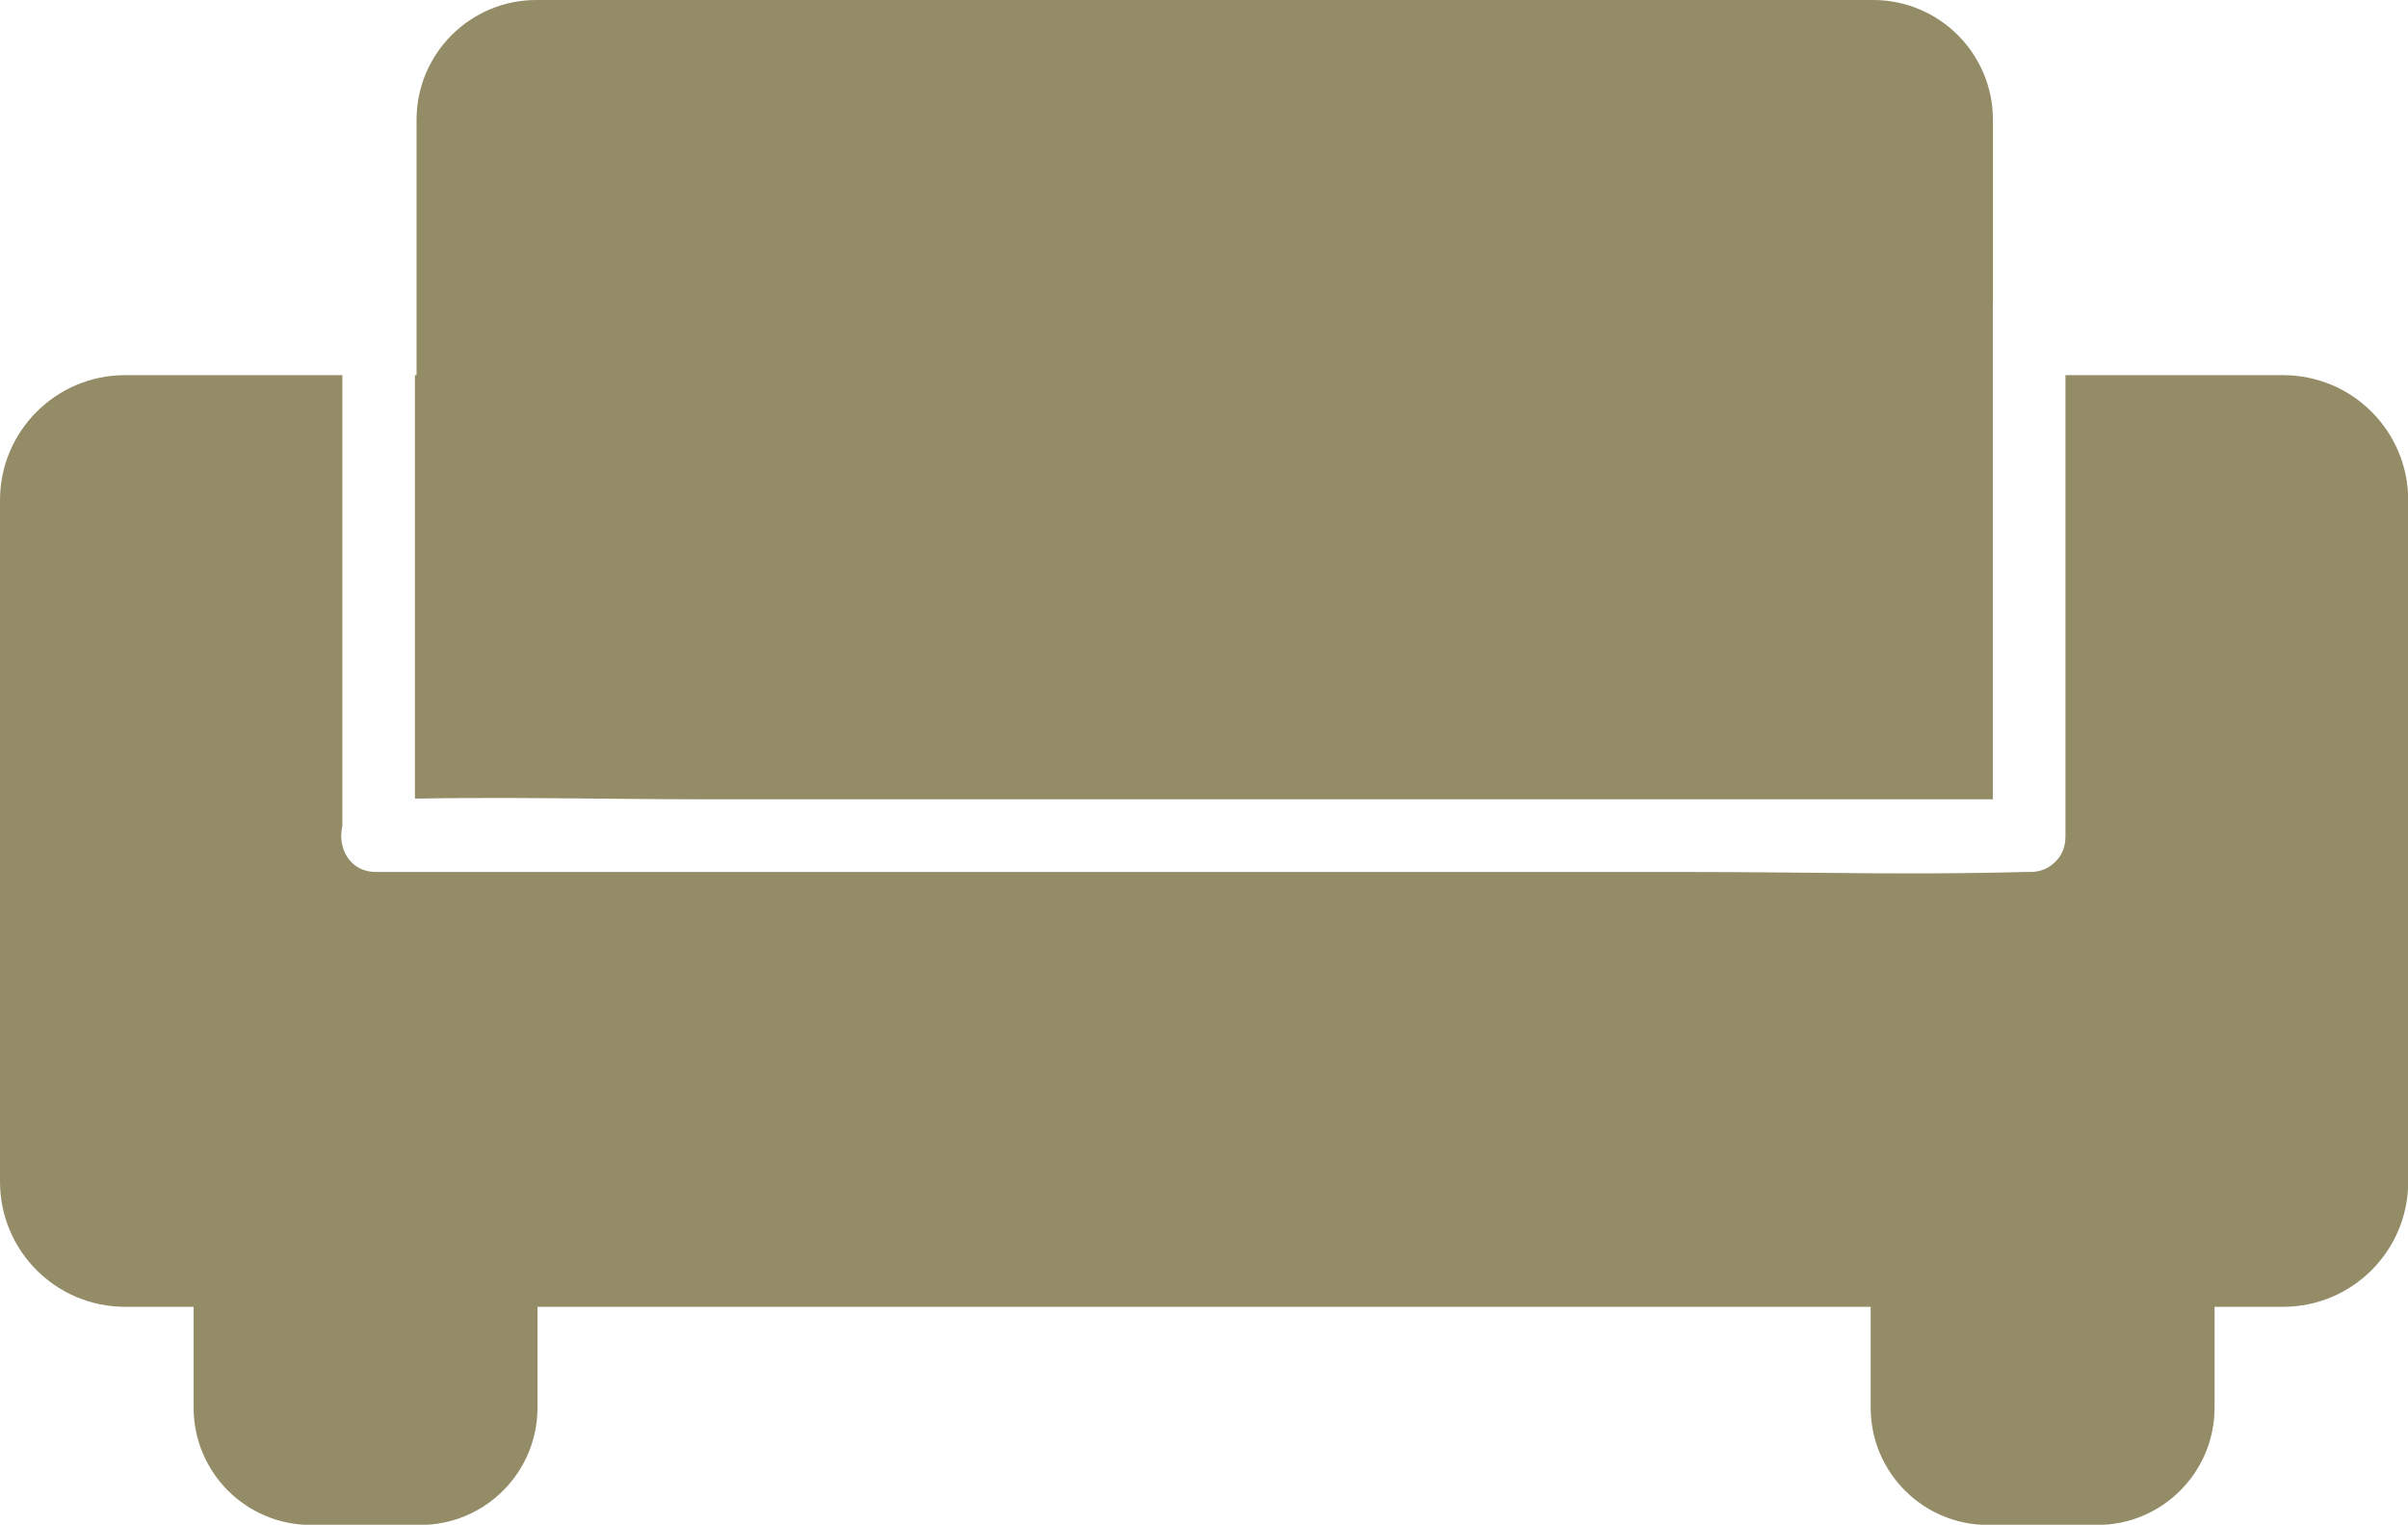 <?xml version="1.0" encoding="UTF-8" standalone="no"?><svg xmlns="http://www.w3.org/2000/svg" xmlns:xlink="http://www.w3.org/1999/xlink" fill="#938c67" height="314.9" preserveAspectRatio="xMidYMid meet" version="1" viewBox="0.0 0.0 497.4 314.9" width="497.4" zoomAndPan="magnify"><g id="change1_1"><path d="M497.444,103.313V244.056c0,14.268-11.566,25.834-25.834,25.834h-14.166v20.832c0,13.376-10.844,24.22-24.22,24.22h-22.593c-13.376,0-24.22-10.844-24.22-24.22v-20.832H111.026v20.832c0,13.376-10.844,24.22-24.22,24.22h-22.593c-13.376,0-24.22-10.844-24.22-24.22v-20.832h-14.159c-14.268,0-25.834-11.566-25.834-25.834V103.313c0-14.268,11.566-25.834,25.834-25.834h44.878v93.134c-1.012,4.277,1.32,9.475,7.012,9.475H349.255c12.365,0,24.763,.19,37.157,.264,8.423,.05,16.844,.039,25.253-.12,2.152-.041,4.304-.081,6.454-.144,.395-.011,.792,0,1.187,0,2.123,0,3.779-.727,4.969-1.859,1.419-1.207,2.368-3.024,2.368-5.454V77.479h44.968c14.268,0,25.834,11.566,25.834,25.834ZM106.431,164.808c13.584,.049,27.178,.28,40.732,.28H411.642V62.984c0-.154,.014-.299,.022-.448V24.755c0-13.672-11.083-24.755-24.755-24.755H110.797c-13.672,0-24.755,11.083-24.755,24.755v52.724h-.33v87.458c.11-.002,.22-.005,.33-.007,6.79-.121,13.588-.146,20.389-.121Z"/></g></svg>